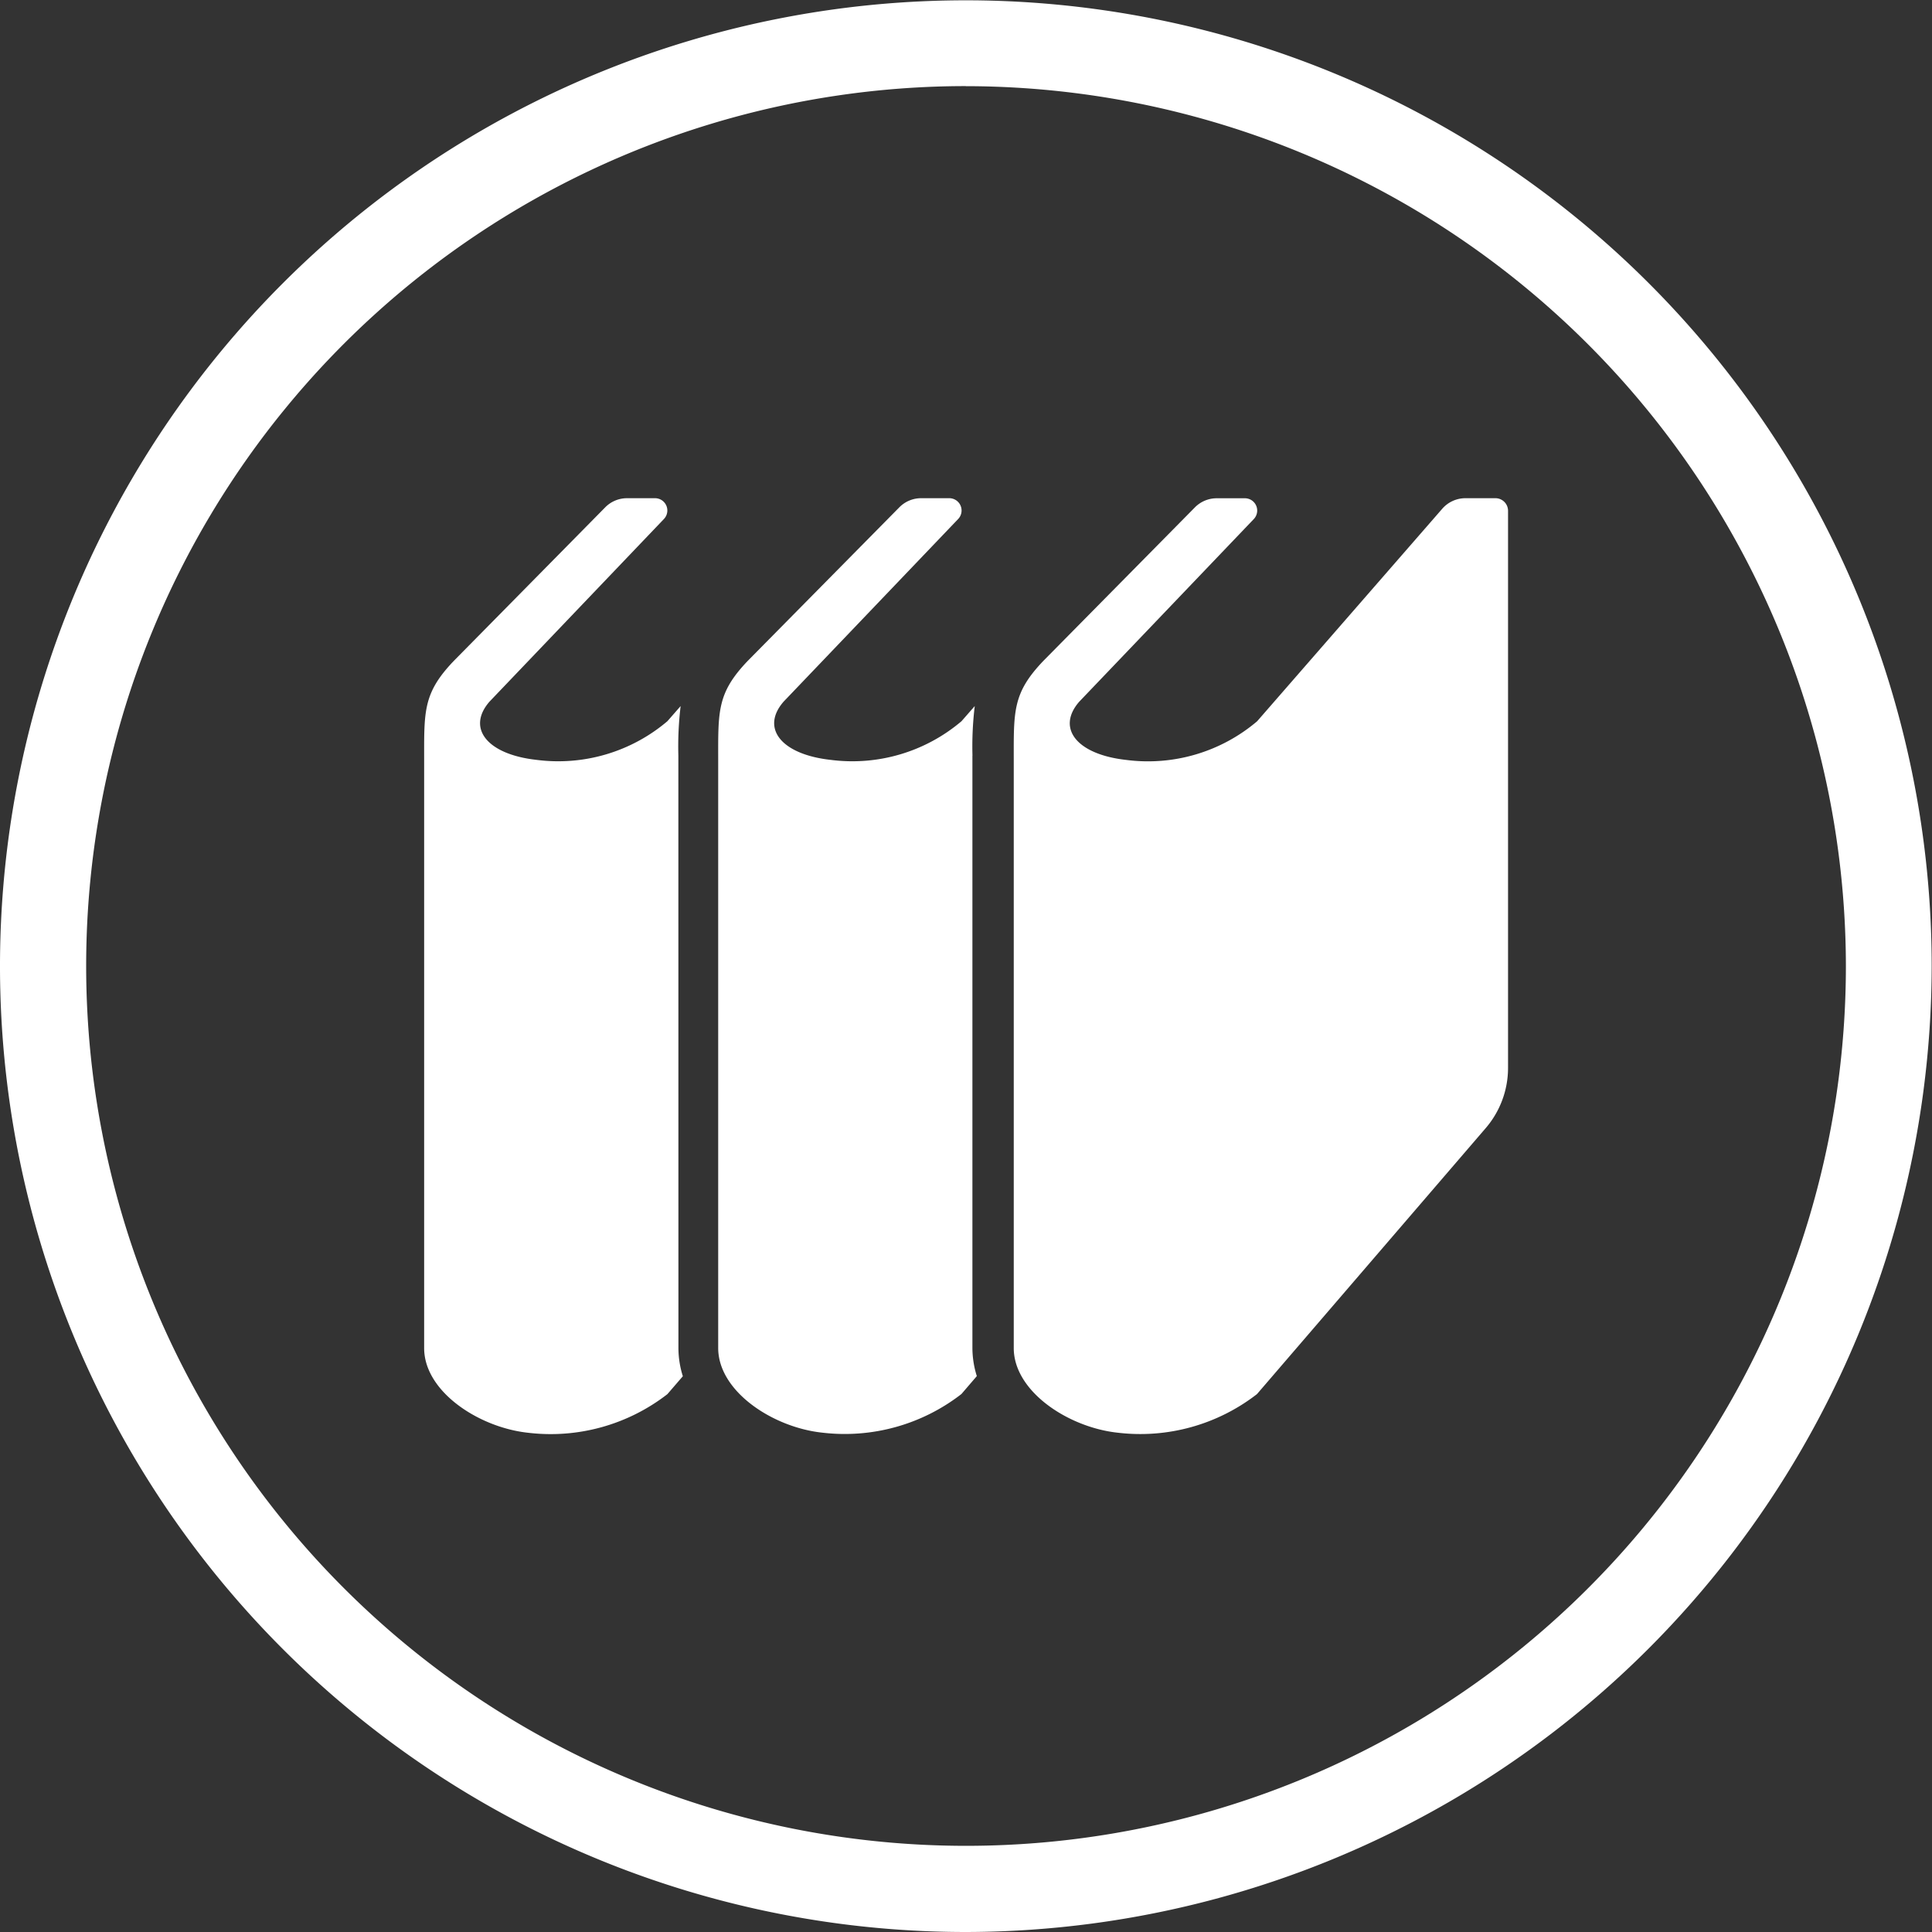 <svg xmlns="http://www.w3.org/2000/svg" xmlns:xlink="http://www.w3.org/1999/xlink" width="30.605" height="30.605" viewBox="0 0 30.605 30.605">
  <rect x="0" y="0" width="30.605" height="30.605" fill="#333333" stroke="none"/>
  <defs>
    <clipPath id="clip-path">
      <rect id="Rectangle_33" data-name="Rectangle 33" width="30.605" height="30.605" fill="none"/>
    </clipPath>
  </defs>
  <g id="content" transform="translate(-1229.847 -56.955)">
    <g id="Group_30" data-name="Group 30" transform="translate(1229.847 56.955)">
      <g id="Group_29" data-name="Group 29" transform="translate(0 0)" clip-path="url(#clip-path)">
        <path id="Path_31" data-name="Path 31" d="M15.3,30.605a15.3,15.3,0,1,1,15.3-15.3,15.32,15.32,0,0,1-15.3,15.3m0-29.241A13.938,13.938,0,1,0,29.241,15.3,13.954,13.954,0,0,0,15.3,1.365" transform="translate(0 0)" fill="#fff"/>
      </g>
    </g>
    <g id="book" transform="translate(1236.565 29.826)">
      <path id="Path_16" data-name="Path 16" d="M142.947,39.1a5.346,5.346,0,0,1,.036-.785l-.21.24a2.673,2.673,0,0,1-2.074.612c-.778-.086-1.111-.5-.744-.922l2.766-2.894a.195.195,0,0,0-.141-.329h-.445a.484.484,0,0,0-.347.145l-2.4,2.431c-.492.515-.469.8-.469,1.6v9.286c0,.687.864,1.255,1.642,1.34a3.015,3.015,0,0,0,2.211-.611l.244-.284a1.5,1.5,0,0,1-.07-.445V39.1Z" transform="translate(-134.26 -0.001)" fill="#fff"/>
      <path id="Path_17" data-name="Path 17" d="M4.028,39.1a5.336,5.336,0,0,1,.036-.785l-.21.24a2.673,2.673,0,0,1-2.074.612c-.778-.086-1.111-.5-.744-.922L3.8,35.351a.195.195,0,0,0-.141-.329H3.215a.485.485,0,0,0-.346.145L.47,37.6c-.492.515-.469.8-.469,1.6v9.286c0,.687.864,1.255,1.642,1.34a3.015,3.015,0,0,0,2.211-.611l.245-.284a1.491,1.491,0,0,1-.07-.445Z" transform="translate(0 -0.001)" fill="#fff"/>
      <path id="Path_18" data-name="Path 18" d="M286.08,35.021H285.6a.488.488,0,0,0-.367.167L282.3,38.555a2.673,2.673,0,0,1-2.074.612c-.779-.086-1.111-.5-.744-.922l2.766-2.894a.195.195,0,0,0-.141-.329h-.446a.485.485,0,0,0-.347.145l-2.4,2.431c-.492.515-.469.8-.469,1.6v9.286c0,.687.864,1.255,1.642,1.34a3.015,3.015,0,0,0,2.211-.611L285.921,45a1.462,1.462,0,0,0,.354-.953V35.216A.2.2,0,0,0,286.08,35.021Z" transform="translate(-269.104 0)" fill="#fff"/>
    </g>
  </g>
</svg>
